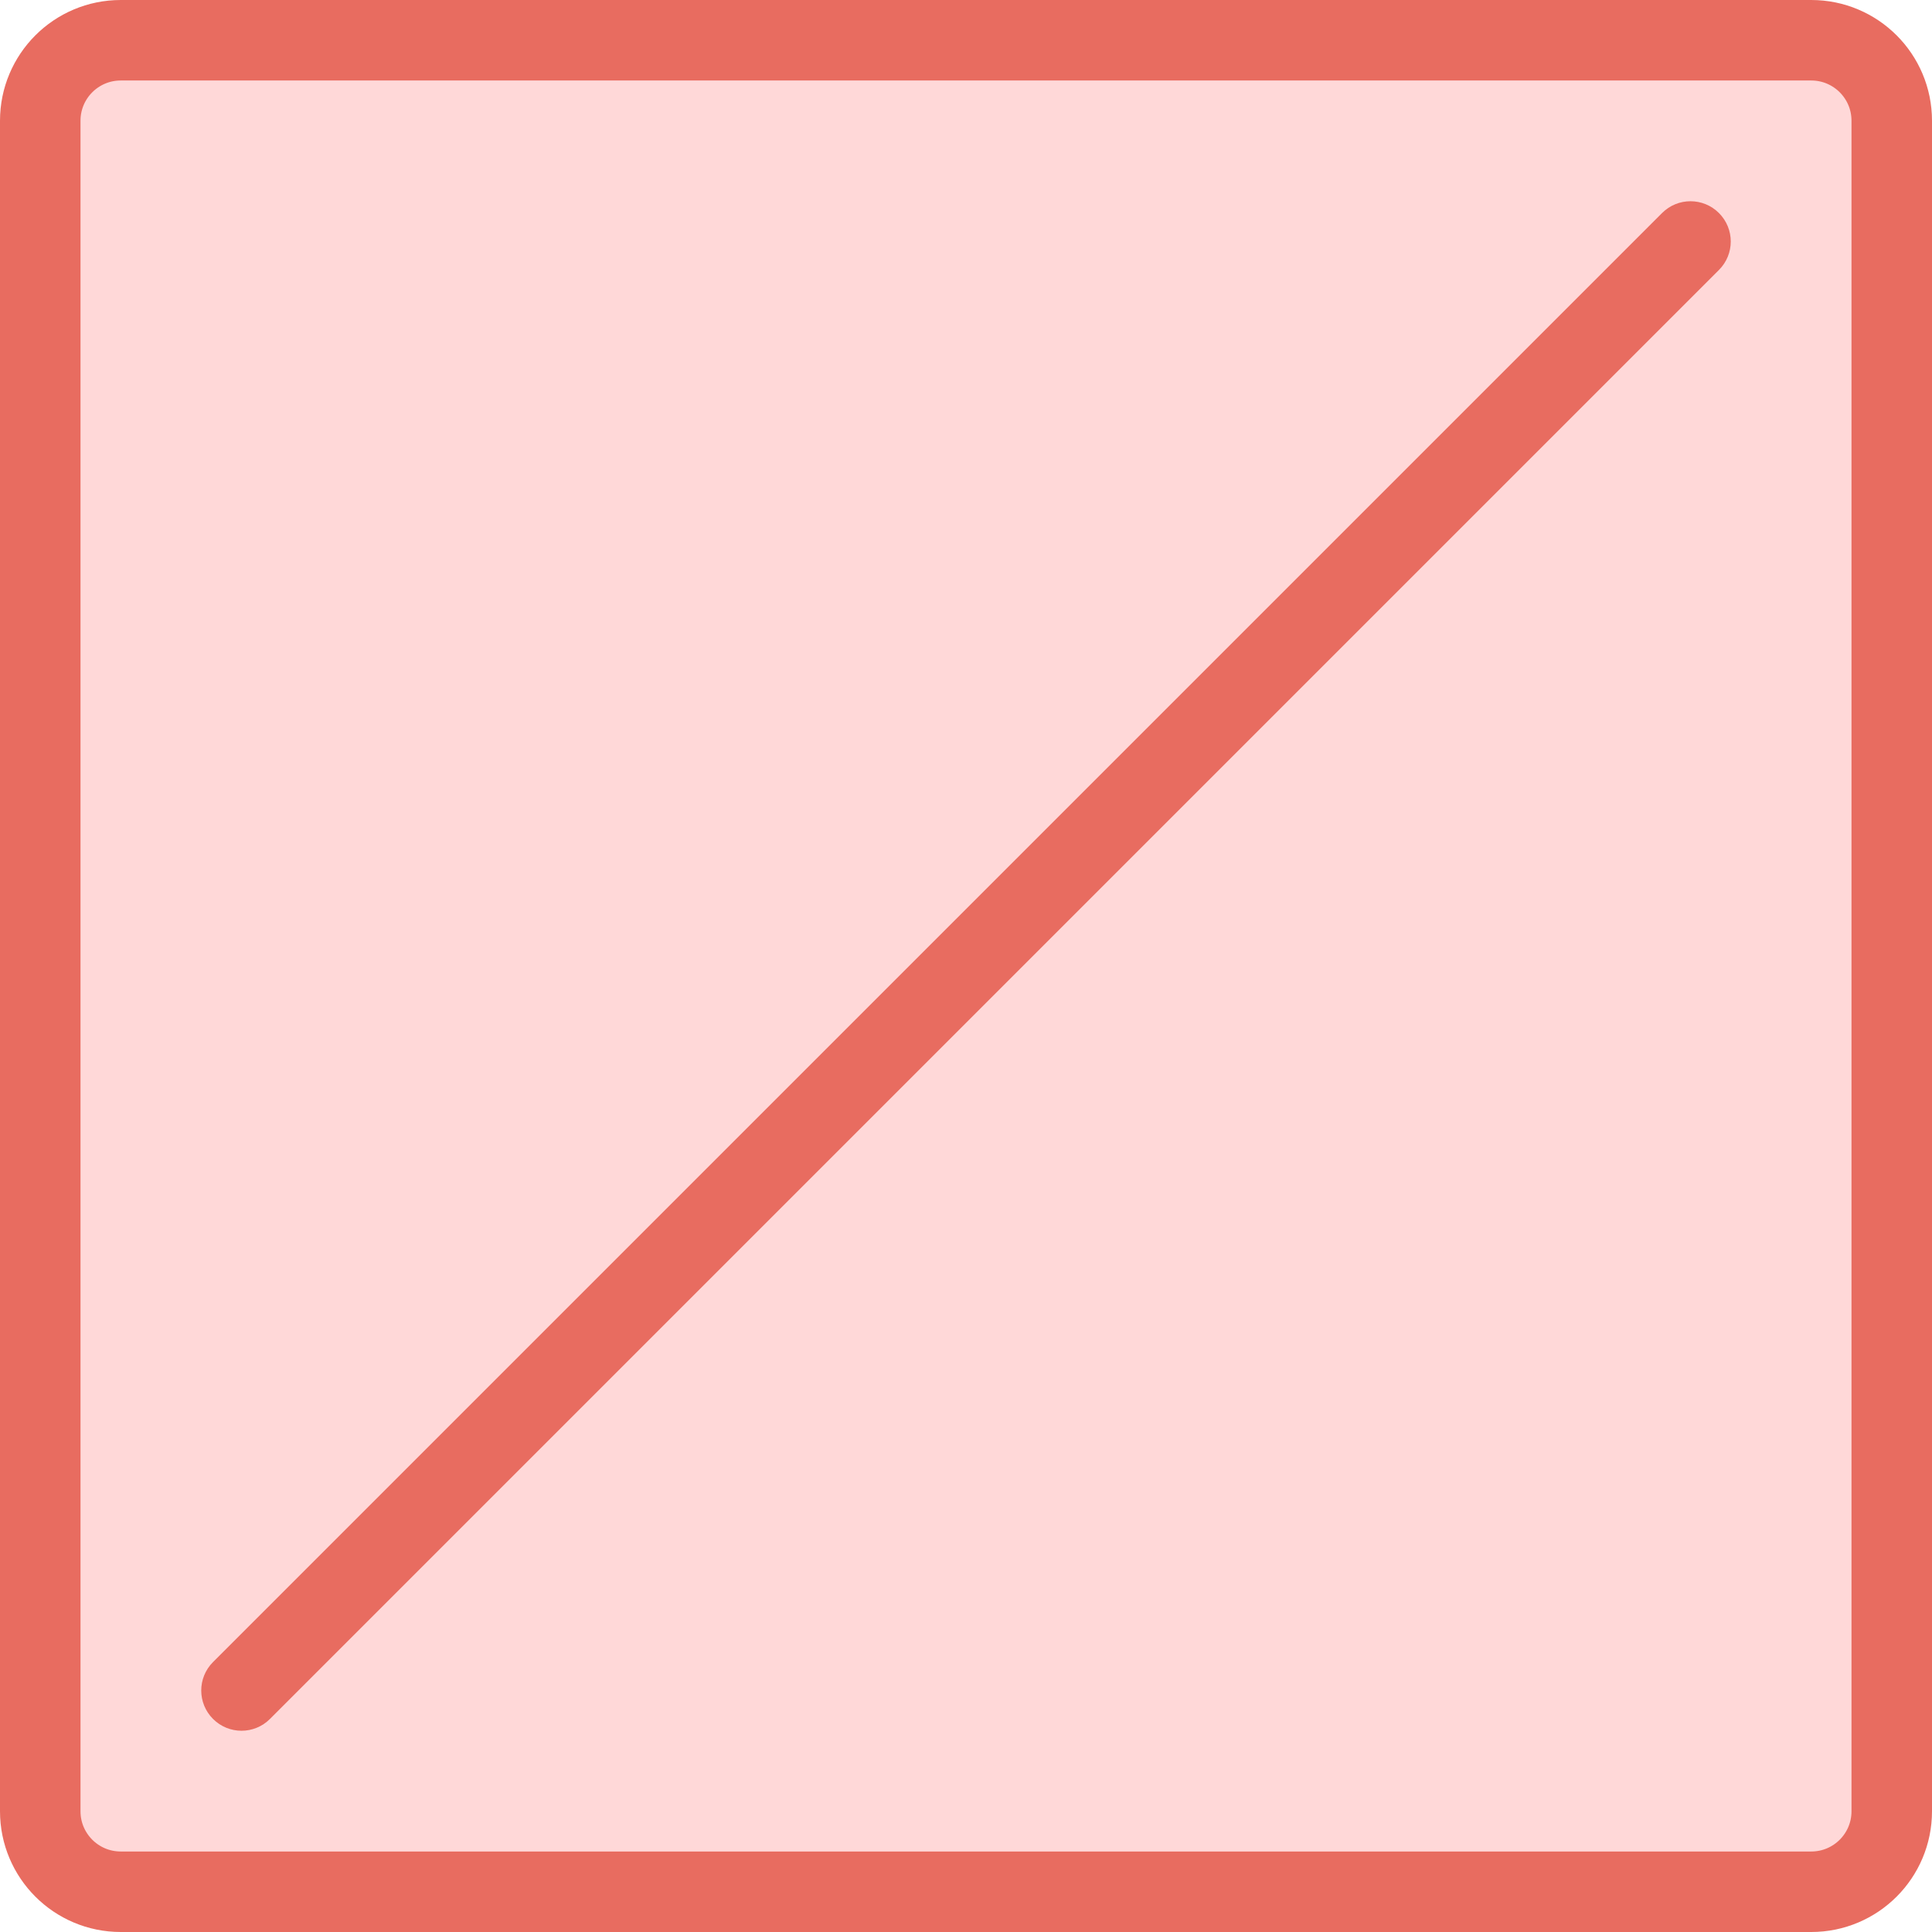 <?xml version="1.0" encoding="utf-8"?>
<svg x="0px" y="0px" width="48px" height="48px" viewBox="0 0 48 48" xmlns="http://www.w3.org/2000/svg">
  <g>
    <path stroke-width="2" stroke="#E86C60" d="M45,1H3C1.895,1,1,1.895,1,3v42c0,1.105,0.895,2,2,2h42c1.105,0,2-0.895,2-2V3&#10;C47,1.895,46.105,1,45,1z" style="fill: rgb(255, 216, 216);"/>
    <path d="M6,43c-0.256,0-0.512-0.098-0.707-0.293c-0.391-0.391-0.391-1.023,0-1.414l36-36&#10;c0.391-0.391,1.023-0.391,1.414,0s0.391,1.023,0,1.414l-36,36C6.512,42.902,6.256,43,6,43z" fill="#E86C60"/>
  </g>
</svg>